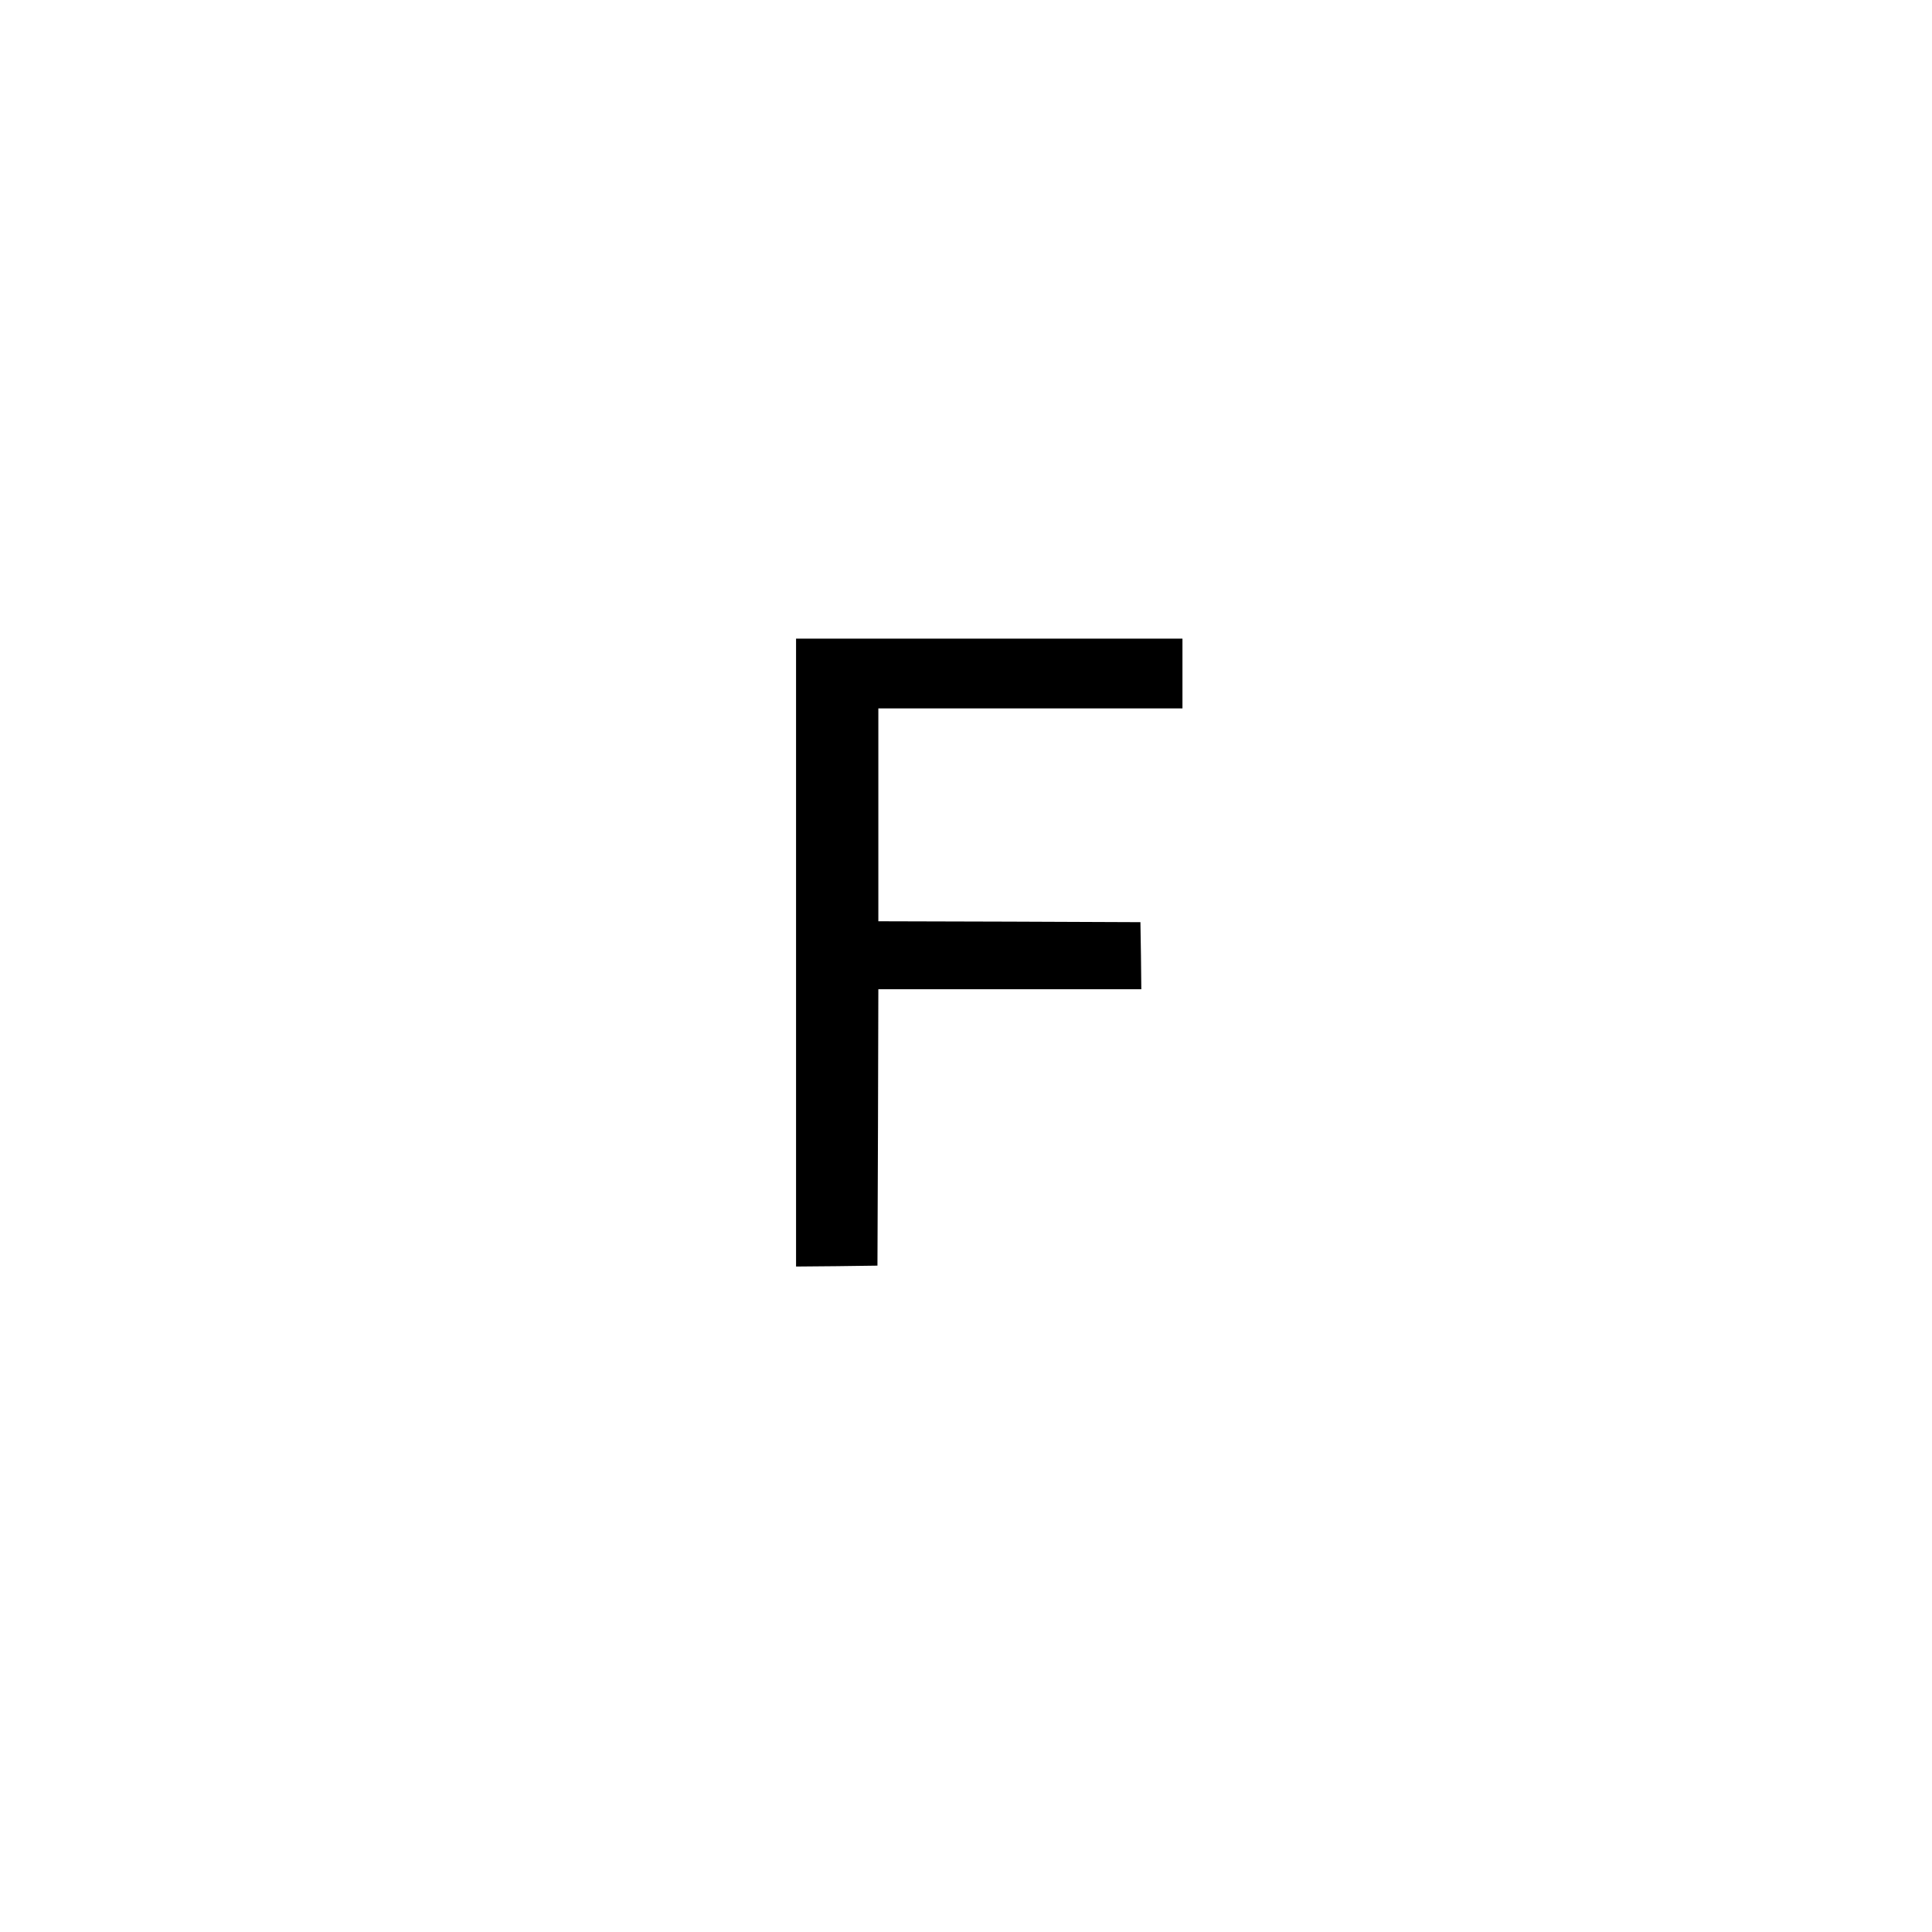 <?xml version="1.0" standalone="no"?>
<!DOCTYPE svg PUBLIC "-//W3C//DTD SVG 20010904//EN"
 "http://www.w3.org/TR/2001/REC-SVG-20010904/DTD/svg10.dtd">
<svg version="1.0" xmlns="http://www.w3.org/2000/svg"
 width="1080pt" height="1080pt" viewBox="0 0 1080 1080"
 preserveAspectRatio="xMidYMid meet">

<g transform="translate(0,1080) scale(0.1,-0.1)"
fill="#000000" stroke="none">
<path d="M4450 5475 l0 -1755 228 2 227 3 3 773 2 772 735 0 735 0 -2 188 -3
187 -732 3 -733 2 0 595 0 595 850 0 850 0 0 195 0 195 -1080 0 -1080 0 0
-1755z"/>
</g>
</svg>
